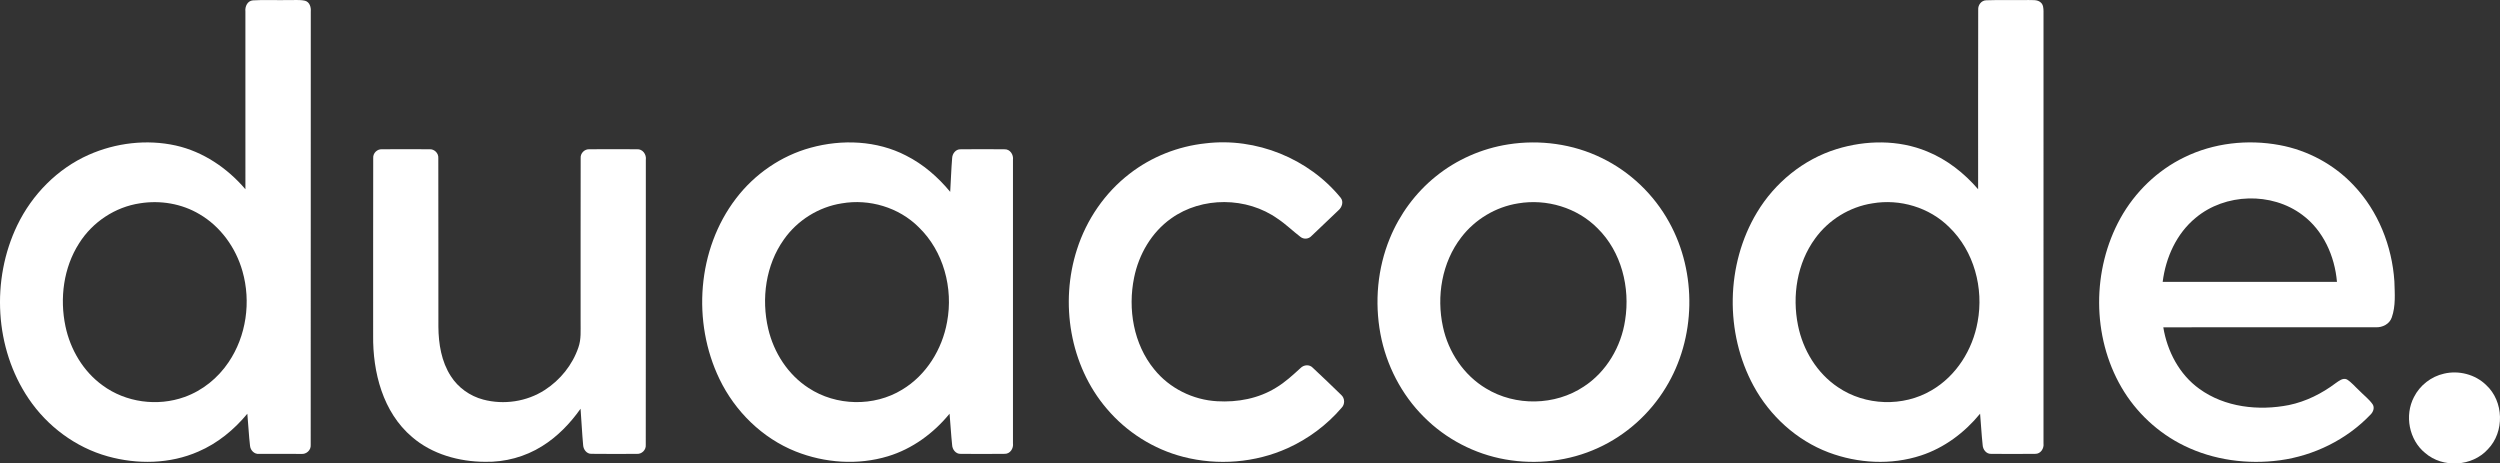 <?xml version="1.0" encoding="UTF-8" standalone="no"?>
<!-- Created with Inkscape (http://www.inkscape.org/) -->

<svg
   xmlns:dc="http://purl.org/dc/elements/1.1/"
   xmlns:cc="http://creativecommons.org/ns#"
   xmlns:rdf="http://www.w3.org/1999/02/22-rdf-syntax-ns#"
   xmlns:svg="http://www.w3.org/2000/svg"
   xmlns="http://www.w3.org/2000/svg"
   xmlns:sodipodi="http://sodipodi.sourceforge.net/DTD/sodipodi-0.dtd"
   xmlns:inkscape="http://www.inkscape.org/namespaces/inkscape"
   width="1217.196"
   height="225.66"
   id="svg3940"
   version="1.1"
   inkscape:version="0.48.4 r9939"
   sodipodi:docname="Nuevo documento 7">
  <rect width="100%" height="100%" fill="#333333" stroke="none"/>
  <defs
     id="defs3942">
    <clipPath
       clipPathUnits="userSpaceOnUse"
       id="clipPath3062">
      <path
         d="m 0,1334 2667,0 L 2667,0 0,0 0,1334 z"
         id="path3064"
         inkscape:connector-curvature="0" />
    </clipPath>
  </defs>
  <sodipodi:namedview
     id="base"
     pagecolor="#ffffff"
     bordercolor="#666666"
     borderopacity="1.0"
     inkscape:pageopacity="0.0"
     inkscape:pageshadow="2"
     inkscape:zoom="0.35"
     inkscape:cx="608.59808"
     inkscape:cy="112.83023"
     inkscape:document-units="px"
     inkscape:current-layer="layer1"
     showgrid="false"
     fit-margin-top="0"
     fit-margin-left="0"
     fit-margin-right="0"
     fit-margin-bottom="0"
     inkscape:window-width="1236"
     inkscape:window-height="751"
     inkscape:window-x="359"
     inkscape:window-y="156"
     inkscape:window-maximized="0" />
  <g
     inkscape:label="Capa 1"
     inkscape:groupmode="layer"
     id="layer1"
     transform="translate(258.598,-419.532)">
    <g
       transform="matrix(1.25,0,0,-1.25,-1316.875,1366.112)"
       id="g3058">
      <g
         id="g3060"
         clip-path="url(#clipPath3062)">
        <g
           id="g3066"
           transform="translate(901.184,678.083)">
          <path
             d="m 0,0 c -9.684,-1.425 -18.532,-7.286 -23.735,-15.563 -6.084,-9.479 -7.628,-21.443 -5.328,-32.368 1.905,-9.039 6.923,-17.553 14.472,-23 9.02,-6.654 21.39,-8.31 31.914,-4.513 6.984,2.49 13.008,7.384 17.134,13.52 6.95,10.249 8.816,23.624 5.42,35.482 -2.575,9.118 -8.508,17.389 -16.739,22.198 C 16.246,-0.138 7.896,1.255 0,0 m 43.937,79.038 c 4.493,0.282 9.013,0.026 13.52,0.111 2.266,-0.066 4.578,0.237 6.813,-0.262 1.786,-0.513 2.358,-2.51 2.219,-4.172 -0.046,-56.294 0.021,-112.581 -0.032,-168.869 0.145,-2.016 -1.734,-3.692 -3.712,-3.462 -5.479,-0.013 -10.965,-0.032 -16.436,0.007 -1.807,-0.164 -3.298,1.373 -3.476,3.094 -0.499,4.165 -0.657,8.369 -1.058,12.548 -5.164,-6.254 -11.608,-11.536 -19.097,-14.749 -11.037,-4.848 -23.755,-5.058 -35.272,-1.852 -12.534,3.482 -23.558,11.713 -30.81,22.467 -13.271,19.61 -14.651,46.335 -4.429,67.554 5.769,11.957 15.623,22.008 27.796,27.415 10.558,4.684 22.639,6.129 33.944,3.632 10.656,-2.384 20.09,-8.79 27.119,-17.034 -0.013,23.085 -0.013,46.177 -0.006,69.268 -0.21,1.899 0.801,4.14 2.917,4.304"
             style="fill:#ffffff;fill-opacity:1;fill-rule:nonzero;stroke:none"
             id="path3068"
             inkscape:connector-curvature="0" />
        </g>
        <g
           id="g3070"
           transform="translate(1575.93,678.058)">
          <path
             d="m 0,0 c -8.869,-1.367 -17.067,-6.412 -22.311,-13.691 -7.035,-9.611 -9.012,-22.31 -6.668,-33.852 1.925,-9.585 7.372,-18.612 15.577,-24.084 10.616,-7.233 25.378,-7.752 36.441,-1.196 9.631,5.577 16.023,15.826 17.941,26.672 2.451,13.093 -1.379,27.533 -11.069,36.881 C 22.191,-1.577 10.695,1.846 0,0 m 41.21,75.391 c -0.145,1.839 1.222,3.679 3.141,3.705 5.452,0.204 10.918,0 16.378,0.099 1.595,-0.086 3.494,0.243 4.808,-0.926 1.031,-0.848 1.091,-2.267 1.11,-3.502 -0.026,-56.09 -0.013,-112.187 -0.006,-168.277 0.262,-1.958 -1.118,-4.126 -3.239,-4.053 -5.709,-0.066 -11.424,-0.053 -17.127,-0.007 -1.898,-0.105 -3.252,1.675 -3.331,3.423 -0.446,4.066 -0.643,8.152 -0.998,12.225 -6.024,-7.37 -13.954,-13.316 -23.046,-16.286 -11.634,-3.816 -24.544,-3.094 -35.948,1.196 -12.469,4.704 -22.889,14.223 -29.227,25.89 -11.247,20.681 -10.84,47.347 1.3,67.555 6.944,11.595 18.092,20.713 31.054,24.714 11.385,3.508 24.077,3.686 35.199,-0.913 7.74,-3.134 14.466,-8.429 19.9,-14.735 0.019,23.301 -0.04,46.597 0.032,69.892"
             style="fill:#ffffff;fill-opacity:1;fill-rule:nonzero;stroke:none"
             id="path3072"
             inkscape:connector-curvature="0" />
        </g>
        <g
           id="g3074"
           transform="translate(1174.52,678.058)">
          <path
             d="m 0,0 c -9.013,-1.393 -17.33,-6.596 -22.56,-14.059 -7.094,-9.953 -8.868,-23.072 -6.109,-34.831 2.168,-9.244 7.667,-17.83 15.701,-23.013 10.722,-7.069 25.496,-7.391 36.454,-0.664 9.395,5.624 15.61,15.714 17.508,26.39 2.464,13.099 -1.36,27.565 -11.076,36.914 C 22.205,-1.564 10.695,1.846 0,0 m -12.153,21.666 c 12.206,3.363 25.792,2.825 37.164,-3.055 6.687,-3.37 12.449,-8.376 17.198,-14.131 0.27,4.375 0.395,8.764 0.756,13.132 0.059,1.761 1.419,3.535 3.31,3.443 5.69,0.066 11.386,0.066 17.075,0 2.168,0.112 3.581,-2.096 3.304,-4.099 -0.007,-36.796 -0.012,-73.592 0,-110.388 0.289,-2.003 -1.11,-4.237 -3.298,-4.131 -5.689,-0.066 -11.384,-0.06 -17.074,-0.007 -1.905,-0.086 -3.258,1.715 -3.324,3.482 -0.427,4.04 -0.631,8.107 -0.998,12.153 -6.229,-7.633 -14.525,-13.711 -24.012,-16.581 -11.719,-3.554 -24.616,-2.628 -35.941,1.879 -13.001,5.19 -23.605,15.629 -29.655,28.183 -10.735,22.231 -8.698,50.591 6.425,70.346 7.226,9.486 17.54,16.627 29.07,19.774"
             style="fill:#ffffff;fill-opacity:1;fill-rule:nonzero;stroke:none"
             id="path3076"
             inkscape:connector-curvature="0" />
        </g>
        <g
           id="g3078"
           transform="translate(1316.179,701.425)">
          <path
             d="m 0,0 c 19.669,2.398 40.198,-5.879 52.688,-21.246 1.175,-1.55 0.439,-3.691 -0.934,-4.848 -3.494,-3.317 -6.963,-6.675 -10.472,-9.972 -1.103,-1.235 -3.041,-1.399 -4.315,-0.355 -3.003,2.279 -5.696,4.96 -8.843,7.043 -12.016,8.573 -29.497,8.743 -41.525,0.124 -7.615,-5.393 -12.594,-13.973 -14.42,-23.039 -2.51,-12.265 -0.217,-25.91 7.843,-35.738 5.932,-7.371 15.083,-11.91 24.511,-12.416 7.929,-0.473 16.148,1.051 22.953,5.295 3.515,2.095 6.511,4.894 9.52,7.633 1.274,1.301 3.475,1.512 4.776,0.106 3.732,-3.489 7.437,-7.017 11.089,-10.59 1.433,-1.281 1.479,-3.646 0.118,-5.013 -5.728,-6.674 -12.948,-12.062 -20.963,-15.688 -12.646,-5.728 -27.27,-6.872 -40.698,-3.403 -11.568,2.97 -22.112,9.651 -29.806,18.769 -14.38,16.805 -18.329,41.23 -11.575,62.088 3.699,11.556 10.86,22.021 20.491,29.425 C -21.062,-5.229 -10.688,-1.13 0,0"
             style="fill:#ffffff;fill-opacity:1;fill-rule:nonzero;stroke:none"
             id="path3080"
             inkscape:connector-curvature="0" />
        </g>
        <g
           id="g3082"
           transform="translate(1437.964,678.051)">
          <path
             d="m 0,0 c -8.737,-1.366 -16.831,-6.221 -22.191,-13.25 -7.53,-9.756 -9.717,-22.974 -7.109,-34.878 2.096,-9.782 8.107,-18.795 16.752,-23.953 11.457,-7.009 26.915,-6.74 38.097,0.723 8.816,5.742 14.571,15.544 16.101,25.871 2.017,12.692 -1.425,26.633 -10.741,35.784 C 22.986,-1.668 11.063,1.873 0,0 m -3.936,22.967 c 12.312,1.945 25.248,0.21 36.461,-5.288 11.077,-5.355 20.359,-14.256 26.279,-25.03 10.918,-19.695 10.458,-45.218 -1.341,-64.427 -6.201,-10.209 -15.484,-18.539 -26.369,-23.486 -11.208,-5.157 -24.012,-6.615 -36.14,-4.461 -11.917,2.102 -23.143,7.943 -31.671,16.536 -8.777,8.724 -14.682,20.214 -16.949,32.368 -2.306,12.423 -1.144,25.535 3.679,37.236 3.837,9.361 10.031,17.763 17.915,24.103 8.067,6.53 17.888,10.839 28.136,12.449"
             style="fill:#ffffff;fill-opacity:1;fill-rule:nonzero;stroke:none"
             id="path3084"
             inkscape:connector-curvature="0" />
        </g>
        <g
           id="g3086"
           transform="translate(1701.873,672.447)">
          <path
             d="m 0,0 c -7.489,-6.129 -11.7,-15.498 -12.883,-24.971 22.625,-0.013 45.257,-0.013 67.883,0 C 54.146,-14.972 49.705,-4.94 41.493,1.13 29.53,10.097 11.464,9.578 0,0 M -4.514,23.525 C 6.918,29.148 20.201,30.62 32.677,28.301 43.608,26.278 53.87,20.772 61.49,12.659 71.056,2.614 76.462,-10.998 77.369,-24.767 c 0.131,-4.678 0.571,-9.585 -1.025,-14.079 -0.88,-2.568 -3.626,-3.941 -6.235,-3.81 -27.585,-0.02 -55.17,0.007 -82.749,-0.013 1.525,-9.322 6.235,-18.349 14.006,-23.939 9.934,-7.233 23.106,-8.672 34.924,-6.346 6.648,1.379 12.85,4.487 18.25,8.559 1.248,0.842 2.72,2.143 4.342,1.426 1.827,-1.149 3.206,-2.877 4.803,-4.336 1.721,-1.78 3.757,-3.291 5.203,-5.334 0.86,-1.314 0.25,-2.989 -0.788,-4.007 -9.29,-9.75 -22.028,-16.017 -35.338,-17.823 -12.607,-1.682 -25.779,0.059 -37.242,5.669 -10.17,4.947 -18.783,12.988 -24.458,22.757 -11.556,19.873 -11.498,45.829 -0.395,65.878 5.644,10.15 14.348,18.619 24.819,23.69"
             style="fill:#ffffff;fill-opacity:1;fill-rule:nonzero;stroke:none"
             id="path3088"
             inkscape:connector-curvature="0" />
        </g>
        <g
           id="g3090"
           transform="translate(991.988,695.703)">
          <path
             d="m 0,0 c -0.139,1.898 1.55,3.567 3.442,3.422 6.156,0.047 12.318,0.047 18.473,0 1.898,0.145 3.587,-1.55 3.442,-3.448 0.067,-21.91 -0.012,-43.819 0.034,-65.722 0.059,-6.635 1.169,-13.533 4.841,-19.195 2.851,-4.494 7.463,-7.765 12.601,-9.125 8.041,-2.142 16.982,-0.815 23.984,3.718 6.032,3.889 10.814,9.802 13.114,16.614 1.13,3.193 0.821,6.609 0.853,9.926 0.014,21.266 -0.032,42.525 0.021,63.784 -0.152,1.905 1.543,3.593 3.448,3.448 6.143,0.047 12.298,0.047 18.447,0 2.247,0.191 3.797,-2.036 3.489,-4.125 -0.027,-37.019 0.026,-74.038 -0.027,-111.057 0.152,-1.925 -1.576,-3.627 -3.495,-3.462 -5.905,-0.027 -11.811,-0.066 -17.718,0.019 -1.819,-0.039 -3.087,1.708 -3.179,3.384 -0.434,4.723 -0.644,9.46 -1.005,14.176 -4.054,-5.721 -9.014,-10.892 -15.005,-14.597 -6.602,-4.138 -14.42,-6.247 -22.204,-6.076 -10.163,0.045 -20.629,2.942 -28.427,9.67 C 3.764,-99.009 -0.217,-83.393 -0.026,-69.019 0,-46.013 -0.06,-23 0,0"
             style="fill:#ffffff;fill-opacity:1;fill-rule:nonzero;stroke:none"
             id="path3092"
             inkscape:connector-curvature="0" />
        </g>
        <g
           id="g3094"
           transform="translate(1798.582,611.732)">
          <path
             d="m 0,0 c 5.755,1.353 12.154,-0.289 16.404,-4.441 6.911,-6.353 7.22,-18.257 0.69,-24.984 -6.11,-6.812 -17.567,-7.463 -24.458,-1.478 -6.287,5.091 -8.087,14.65 -4.356,21.771 C -9.42,-4.553 -5.006,-1.11 0,0"
             style="fill:#ffffff;fill-opacity:1;fill-rule:nonzero;stroke:none"
             id="path3096"
             inkscape:connector-curvature="0" />
        </g>
      </g>
    </g>
  </g>
</svg>
